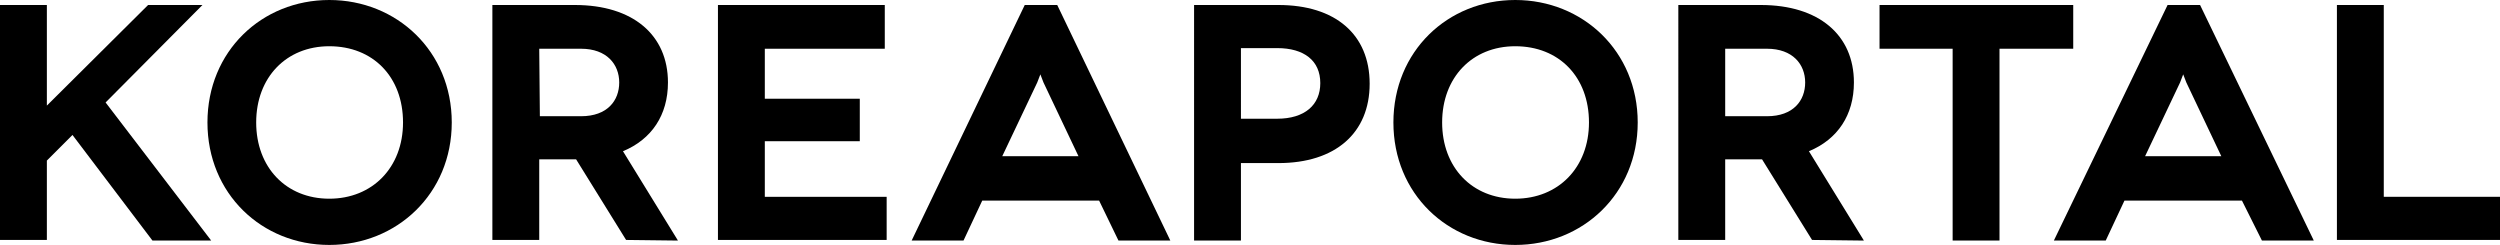 <?xml version="1.0" encoding="utf-8"?>
<!-- Generator: Adobe Illustrator 25.0.1, SVG Export Plug-In . SVG Version: 6.00 Build 0)  -->
<svg version="1.1" id="Layer_1" xmlns="http://www.w3.org/2000/svg" xmlns:xlink="http://www.w3.org/1999/xlink" x="0px" y="0px"
	 viewBox="0 0 400.1 39.2" style="enable-background:new 0 0 400.1 39.2;" xml:space="preserve">
<g>
	<g>
		<path d="M32.4,0.8L16.9,16.4l16.9,22.1h-9.4L11.6,21.6l-4.1,4.1v12.7H0V0.8h7.5v16.1L23.7,0.8H32.4z"/>
		<path d="M52.7,0c10.8,0,19.6,8.2,19.6,19.6s-8.8,19.6-19.6,19.6S33.2,31,33.2,19.6C33.2,8.2,41.9,0,52.7,0z M52.7,31.8
			c6.9,0,11.8-5,11.8-12.2c0-7.3-4.8-12.2-11.8-12.2c-6.9,0-11.7,5-11.7,12.2S45.8,31.8,52.7,31.8z"/>
		<path d="M100.2,38.4l-8-12.9c-0.1,0-0.2,0-0.2,0h-5.7v12.9h-7.5V0.8H92c9.3,0,14.9,4.8,14.9,12.4c0,5.2-2.6,9.1-7.2,11l8.8,14.3
			L100.2,38.4L100.2,38.4z M86.4,18.6H93c4.2,0,6.1-2.5,6.1-5.4s-2-5.4-6.1-5.4h-6.7L86.4,18.6L86.4,18.6z"/>
		<path d="M141.9,31.4v7h-27V0.8h26.7v7h-19.2v8h15.2v6.8h-15.2v8.9h19.5V31.4z"/>
		<path d="M175.9,32.1h-18.7l-3,6.4h-8.3L164,0.8h5.2l18.1,37.7H179L175.9,32.1z M172.6,25L167,13.2l-0.5-1.3l-0.5,1.3L160.4,25
			H172.6z"/>
		<path d="M204.6,0.8c9.1,0,14.6,4.7,14.6,12.6s-5.5,12.7-14.6,12.7h-6v12.4h-7.5V0.8H204.6z M204.4,19c4.4,0,6.9-2.2,6.9-5.7
			c0-3.6-2.6-5.6-6.9-5.6h-5.8V19H204.4z"/>
		<path d="M242.5,0c10.8,0,19.6,8.2,19.6,19.6s-8.8,19.6-19.6,19.6S223,31,223,19.6S231.7,0,242.5,0z M242.5,31.8
			c6.9,0,11.8-5,11.8-12.2c0-7.3-4.8-12.2-11.8-12.2c-6.9,0-11.7,5-11.7,12.2S235.6,31.8,242.5,31.8z"/>
		<path d="M290,38.4l-8-12.9c-0.1,0-0.2,0-0.2,0h-5.7v12.9h-7.5V0.8h13.2c9.3,0,14.9,4.8,14.9,12.4c0,5.2-2.6,9.1-7.2,11l8.8,14.3
			L290,38.4L290,38.4z M276.1,18.6h6.7c4.2,0,6.1-2.5,6.1-5.4s-2-5.4-6.1-5.4h-6.7V18.6z"/>
		<path d="M331.8,0.8v7H320v30.7h-7.5V7.8h-11.7v-7C300.8,0.8,331.8,0.8,331.8,0.8z"/>
		<path d="M358.8,32.1H340l-3,6.4h-8.3l18.2-37.7h5.2l18.2,37.7H362L358.8,32.1z M355.5,25l-5.6-11.8l-0.5-1.3l-0.5,1.3L343.3,25
			H355.5z"/>
		<path d="M400.1,31.4v7H374V0.8h7.5v30.7h18.6V31.4z"/>
	</g>
</g>
</svg>
